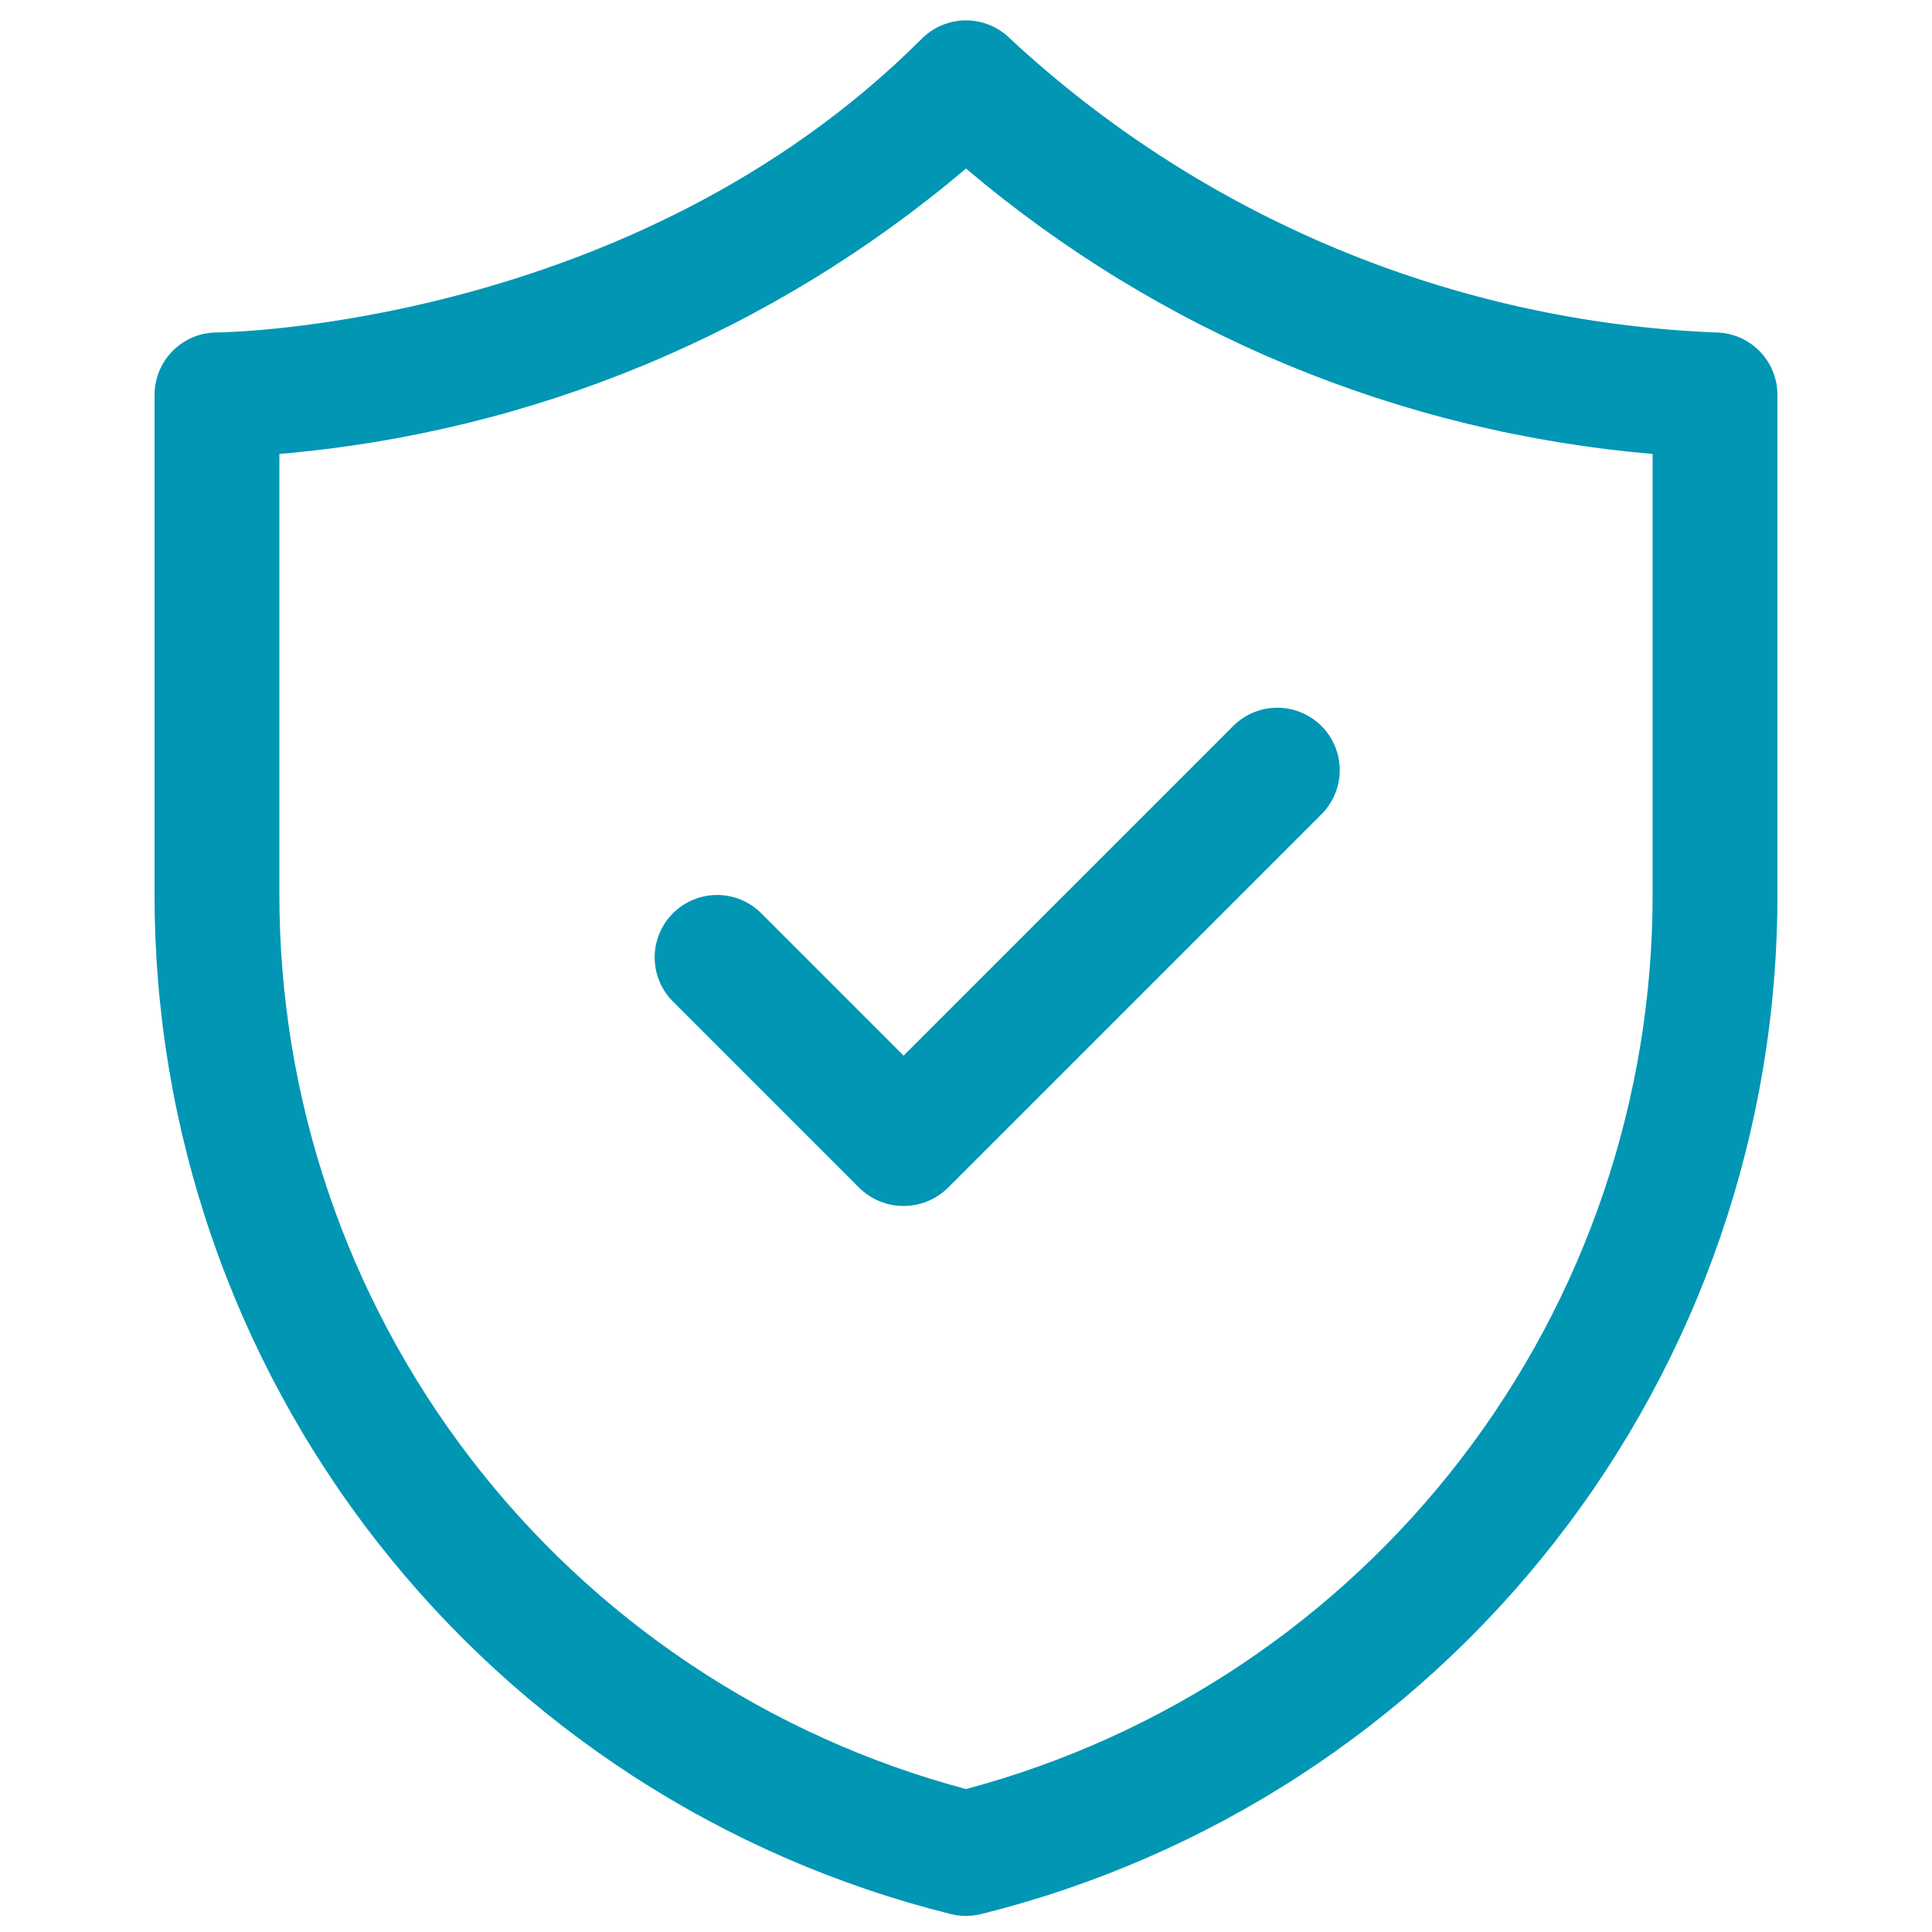 <svg version="1.0" preserveAspectRatio="xMidYMid meet" height="1000" viewBox="0 0 750 750" zoomAndPan="magnify" width="1000" xmlns:xlink="http://www.w3.org/1999/xlink" xmlns="http://www.w3.org/2000/svg"><path fill-rule="nonzero" fill-opacity="1" d="M 369.137 743.043 C 373.047 744 376.953 744 380.863 743.043 C 386.336 741.68 391.777 740.207 397.188 738.621 C 402.598 737.031 407.973 735.336 413.312 733.523 C 418.652 731.715 423.953 729.793 429.215 727.766 C 434.473 725.734 439.691 723.598 444.863 721.352 C 450.035 719.105 455.156 716.75 460.23 714.293 C 465.305 711.832 470.324 709.27 475.293 706.602 C 480.262 703.934 485.172 701.164 490.023 698.293 C 494.875 695.422 499.668 692.453 504.395 689.383 C 509.125 686.312 513.789 683.145 518.387 679.879 C 522.984 676.617 527.512 673.258 531.969 669.809 C 536.43 666.355 540.812 662.812 545.125 659.18 C 549.438 655.543 553.672 651.824 557.828 648.012 C 561.984 644.203 566.059 640.309 570.055 636.332 C 574.051 632.352 577.961 628.293 581.789 624.152 C 585.613 620.012 589.355 615.793 593.004 611.496 C 596.656 607.199 600.219 602.828 603.688 598.383 C 607.156 593.941 610.535 589.426 613.816 584.84 C 617.102 580.258 620.285 575.605 623.375 570.891 C 626.465 566.172 629.457 561.395 632.348 556.555 C 635.238 551.715 638.027 546.816 640.715 541.859 C 643.402 536.902 645.988 531.891 648.469 526.828 C 650.949 521.766 653.32 516.652 655.59 511.488 C 657.859 506.328 660.016 501.121 662.07 495.867 C 664.121 490.617 666.062 485.324 667.895 479.992 C 669.727 474.66 671.445 469.289 673.055 463.887 C 674.664 458.48 676.16 453.047 677.543 447.582 C 678.926 442.113 680.195 436.621 681.352 431.105 C 682.508 425.586 683.547 420.043 684.473 414.48 C 685.398 408.922 686.211 403.34 686.902 397.746 C 687.598 392.152 688.176 386.543 688.637 380.922 C 689.098 375.305 689.441 369.676 689.668 364.043 C 689.895 358.41 690.008 352.773 690 347.133 L 690 153.289 C 690 152.496 689.961 151.703 689.883 150.914 C 689.805 150.125 689.688 149.34 689.535 148.562 C 689.379 147.781 689.188 147.016 688.957 146.254 C 688.727 145.496 688.461 144.75 688.156 144.016 C 687.852 143.281 687.512 142.566 687.141 141.867 C 686.766 141.168 686.355 140.488 685.918 139.828 C 685.477 139.168 685.004 138.531 684.5 137.918 C 683.996 137.305 683.465 136.715 682.902 136.156 C 682.34 135.594 681.754 135.062 681.141 134.559 C 680.527 134.055 679.891 133.582 679.23 133.141 C 678.57 132.699 677.891 132.293 677.191 131.918 C 676.492 131.543 675.773 131.207 675.043 130.902 C 674.309 130.598 673.562 130.332 672.805 130.102 C 672.043 129.871 671.273 129.68 670.496 129.523 C 669.719 129.367 668.934 129.254 668.145 129.176 C 667.355 129.098 666.562 129.059 665.77 129.059 C 653.156 128.539 640.594 127.465 628.078 125.836 C 615.562 124.207 603.141 122.027 590.816 119.297 C 578.492 116.566 566.316 113.297 554.281 109.492 C 542.246 105.684 530.402 101.352 518.754 96.496 C 507.102 91.637 495.688 86.277 484.512 80.41 C 473.336 74.543 462.441 68.195 451.828 61.363 C 441.215 54.535 430.922 47.246 420.953 39.504 C 410.984 31.762 401.379 23.598 392.133 15.004 C 391.57 14.441 390.984 13.91 390.371 13.406 C 389.758 12.902 389.121 12.434 388.461 11.992 C 387.801 11.551 387.121 11.145 386.422 10.77 C 385.719 10.395 385.004 10.055 384.27 9.754 C 383.539 9.449 382.793 9.184 382.031 8.953 C 381.273 8.723 380.504 8.527 379.727 8.375 C 378.949 8.219 378.164 8.102 377.375 8.027 C 376.586 7.949 375.793 7.91 375 7.91 C 374.207 7.91 373.414 7.949 372.625 8.027 C 371.836 8.102 371.051 8.219 370.273 8.375 C 369.496 8.527 368.727 8.723 367.969 8.953 C 367.207 9.184 366.461 9.449 365.73 9.754 C 364.996 10.055 364.281 10.395 363.578 10.77 C 362.879 11.145 362.199 11.551 361.539 11.992 C 360.879 12.434 360.242 12.902 359.629 13.406 C 359.016 13.91 358.43 14.441 357.867 15.004 C 245.609 127.266 85.781 129.059 84.23 129.059 C 83.438 129.059 82.645 129.098 81.855 129.176 C 81.066 129.254 80.281 129.367 79.504 129.523 C 78.727 129.68 77.957 129.871 77.195 130.102 C 76.438 130.332 75.691 130.598 74.957 130.902 C 74.227 131.207 73.508 131.543 72.809 131.918 C 72.109 132.293 71.43 132.699 70.77 133.141 C 70.109 133.582 69.473 134.055 68.859 134.559 C 68.246 135.062 67.656 135.594 67.098 136.156 C 66.535 136.715 66.004 137.305 65.5 137.918 C 64.996 138.531 64.523 139.168 64.082 139.828 C 63.645 140.488 63.234 141.168 62.859 141.867 C 62.488 142.566 62.148 143.281 61.844 144.016 C 61.539 144.75 61.273 145.496 61.043 146.254 C 60.812 147.016 60.621 147.781 60.465 148.562 C 60.312 149.34 60.195 150.125 60.117 150.914 C 60.039 151.703 60 152.496 60 153.289 L 60 347.133 C 59.992 352.773 60.105 358.41 60.332 364.043 C 60.559 369.676 60.902 375.305 61.363 380.922 C 61.824 386.543 62.402 392.152 63.098 397.746 C 63.789 403.34 64.602 408.922 65.527 414.48 C 66.453 420.043 67.492 425.586 68.648 431.105 C 69.805 436.621 71.074 442.113 72.457 447.582 C 73.84 453.047 75.336 458.48 76.945 463.887 C 78.555 469.289 80.273 474.66 82.105 479.992 C 83.938 485.324 85.879 490.617 87.93 495.867 C 89.984 501.121 92.141 506.328 94.41 511.488 C 96.68 516.652 99.051 521.766 101.531 526.828 C 104.012 531.891 106.598 536.902 109.285 541.859 C 111.973 546.816 114.762 551.715 117.652 556.555 C 120.543 561.395 123.535 566.172 126.625 570.891 C 129.715 575.605 132.898 580.258 136.184 584.84 C 139.465 589.426 142.844 593.941 146.312 598.383 C 149.781 602.828 153.344 607.199 156.996 611.496 C 160.645 615.793 164.387 620.012 168.211 624.152 C 172.039 628.293 175.949 632.352 179.945 636.332 C 183.941 640.309 188.016 644.203 192.172 648.012 C 196.328 651.824 200.562 655.543 204.875 659.18 C 209.188 662.812 213.57 666.355 218.031 669.809 C 222.488 673.258 227.016 676.617 231.613 679.879 C 236.211 683.145 240.875 686.312 245.605 689.383 C 250.332 692.453 255.125 695.422 259.977 698.293 C 264.828 701.164 269.738 703.934 274.707 706.602 C 279.676 709.27 284.695 711.832 289.77 714.293 C 294.844 716.75 299.965 719.105 305.137 721.352 C 310.309 723.598 315.527 725.734 320.785 727.766 C 326.047 729.793 331.348 731.715 336.688 733.523 C 342.027 735.336 347.402 737.031 352.812 738.621 C 358.223 740.207 363.664 741.68 369.137 743.043 Z M 108.461 176.211 C 120.645 175.18 132.77 173.676 144.836 171.707 C 156.906 169.734 168.879 167.301 180.758 164.406 C 192.637 161.508 204.383 158.156 216.004 154.352 C 227.621 150.543 239.078 146.293 250.367 141.602 C 261.66 136.91 272.75 131.785 283.645 126.234 C 294.539 120.684 305.203 114.719 315.637 108.344 C 326.07 101.969 336.238 95.199 346.148 88.035 C 356.059 80.871 365.676 73.336 375 65.426 C 384.324 73.336 393.941 80.871 403.852 88.035 C 413.762 95.199 423.93 101.969 434.363 108.344 C 444.797 114.719 455.461 120.684 466.355 126.234 C 477.25 131.785 488.34 136.91 499.633 141.602 C 510.922 146.293 522.379 150.543 533.996 154.352 C 545.617 158.156 557.363 161.508 569.242 164.406 C 581.121 167.301 593.094 169.734 605.164 171.707 C 617.23 173.676 629.355 175.18 641.539 176.211 L 641.539 347.133 C 641.543 352.039 641.449 356.945 641.254 361.844 C 641.059 366.746 640.762 371.641 640.363 376.531 C 639.969 381.422 639.473 386.301 638.875 391.168 C 638.281 396.039 637.586 400.895 636.789 405.734 C 635.996 410.574 635.102 415.395 634.109 420.199 C 633.113 425.004 632.023 429.785 630.836 434.547 C 629.648 439.305 628.359 444.039 626.98 448.742 C 625.598 453.449 624.117 458.125 622.543 462.773 C 620.969 467.418 619.301 472.031 617.535 476.609 C 615.773 481.184 613.918 485.727 611.969 490.227 C 610.02 494.727 607.977 499.188 605.848 503.605 C 603.715 508.023 601.492 512.395 599.184 516.723 C 596.871 521.051 594.473 525.328 591.984 529.555 C 589.5 533.785 586.926 537.961 584.27 542.082 C 581.613 546.207 578.871 550.273 576.047 554.285 C 573.223 558.297 570.316 562.246 567.332 566.137 C 564.344 570.031 561.281 573.859 558.137 577.625 C 554.992 581.391 551.773 585.094 548.48 588.727 C 545.184 592.359 541.816 595.926 538.375 599.422 C 534.938 602.918 531.426 606.344 527.844 609.695 C 524.262 613.047 520.613 616.324 516.898 619.527 C 513.184 622.73 509.402 625.855 505.562 628.906 C 501.719 631.953 497.812 634.922 493.848 637.809 C 489.883 640.695 485.859 643.504 481.781 646.227 C 477.699 648.949 473.566 651.586 469.379 654.141 C 465.188 656.695 460.949 659.164 456.66 661.543 C 452.371 663.922 448.035 666.215 443.652 668.418 C 439.27 670.617 434.844 672.73 430.371 674.75 C 425.902 676.773 421.395 678.699 416.844 680.539 C 412.297 682.375 407.711 684.117 403.09 685.766 C 398.473 687.414 393.82 688.965 389.137 690.422 C 384.453 691.883 379.738 693.242 375 694.508 C 370.262 693.242 365.547 691.883 360.863 690.422 C 356.18 688.965 351.527 687.414 346.91 685.766 C 342.289 684.117 337.703 682.375 333.156 680.539 C 328.605 678.699 324.098 676.773 319.629 674.75 C 315.156 672.73 310.73 670.617 306.348 668.418 C 301.965 666.215 297.629 663.922 293.34 661.543 C 289.051 659.164 284.812 656.695 280.621 654.141 C 276.434 651.586 272.301 648.949 268.219 646.227 C 264.141 643.504 260.117 640.695 256.152 637.809 C 252.188 634.922 248.281 631.953 244.438 628.906 C 240.598 625.855 236.816 622.73 233.102 619.527 C 229.387 616.324 225.738 613.047 222.156 609.695 C 218.574 606.344 215.062 602.918 211.625 599.422 C 208.184 595.926 204.816 592.359 201.52 588.727 C 198.227 585.094 195.008 581.391 191.863 577.625 C 188.719 573.859 185.656 570.031 182.668 566.137 C 179.684 562.246 176.777 558.297 173.953 554.285 C 171.129 550.273 168.387 546.207 165.73 542.082 C 163.074 537.961 160.5 533.785 158.016 529.555 C 155.527 525.328 153.129 521.051 150.816 516.723 C 148.508 512.395 146.285 508.023 144.152 503.605 C 142.02 499.188 139.98 494.727 138.031 490.227 C 136.082 485.727 134.227 481.184 132.461 476.609 C 130.699 472.031 129.031 467.418 127.457 462.773 C 125.883 458.125 124.402 453.449 123.02 448.742 C 121.641 444.039 120.352 439.305 119.164 434.547 C 117.977 429.785 116.887 425.004 115.891 420.199 C 114.898 415.395 114.004 410.574 113.211 405.734 C 112.414 400.895 111.719 396.039 111.125 391.168 C 110.527 386.301 110.031 381.422 109.637 376.531 C 109.238 371.641 108.941 366.746 108.746 361.844 C 108.551 356.945 108.457 352.039 108.461 347.133 Z M 108.461 176.211" fill="#0096b4"></path><path fill-rule="nonzero" fill-opacity="1" d="M 333.637 461.188 C 334.203 461.742 334.797 462.266 335.414 462.758 C 336.031 463.254 336.668 463.719 337.332 464.148 C 337.992 464.582 338.672 464.984 339.375 465.352 C 340.074 465.719 340.789 466.051 341.523 466.348 C 342.254 466.645 343 466.906 343.758 467.133 C 344.516 467.359 345.281 467.547 346.059 467.699 C 346.836 467.852 347.617 467.965 348.402 468.043 C 349.191 468.117 349.98 468.156 350.77 468.156 C 351.559 468.156 352.348 468.117 353.137 468.043 C 353.922 467.965 354.703 467.852 355.48 467.699 C 356.258 467.547 357.023 467.359 357.781 467.133 C 358.539 466.906 359.285 466.645 360.016 466.348 C 360.75 466.051 361.465 465.719 362.164 465.352 C 362.867 464.984 363.547 464.582 364.207 464.148 C 364.871 463.719 365.508 463.254 366.125 462.758 C 366.742 462.266 367.336 461.742 367.902 461.188 L 513.285 315.805 C 513.832 315.238 514.348 314.648 514.836 314.035 C 515.324 313.422 515.781 312.785 516.207 312.125 C 516.633 311.465 517.023 310.789 517.383 310.09 C 517.746 309.395 518.07 308.68 518.359 307.949 C 518.652 307.223 518.906 306.48 519.125 305.727 C 519.344 304.973 519.527 304.211 519.672 303.441 C 519.816 302.668 519.922 301.891 519.992 301.109 C 520.062 300.328 520.094 299.547 520.086 298.762 C 520.078 297.977 520.035 297.191 519.949 296.414 C 519.867 295.633 519.746 294.859 519.59 294.09 C 519.43 293.32 519.238 292.562 519.004 291.812 C 518.773 291.062 518.504 290.324 518.203 289.602 C 517.898 288.879 517.559 288.172 517.188 287.48 C 516.816 286.789 516.41 286.117 515.973 285.465 C 515.535 284.812 515.066 284.184 514.57 283.578 C 514.07 282.973 513.543 282.391 512.988 281.836 C 512.434 281.281 511.855 280.754 511.25 280.258 C 510.641 279.758 510.012 279.289 509.363 278.852 C 508.711 278.414 508.039 278.012 507.348 277.641 C 506.656 277.266 505.949 276.93 505.227 276.625 C 504.504 276.32 503.766 276.055 503.016 275.824 C 502.266 275.59 501.508 275.395 500.738 275.238 C 499.969 275.078 499.195 274.957 498.414 274.875 C 497.633 274.793 496.852 274.75 496.066 274.742 C 495.281 274.734 494.5 274.766 493.719 274.836 C 492.934 274.902 492.16 275.012 491.387 275.156 C 490.617 275.301 489.852 275.484 489.102 275.703 C 488.348 275.922 487.605 276.176 486.875 276.465 C 486.148 276.758 485.434 277.082 484.738 277.441 C 484.039 277.801 483.359 278.195 482.703 278.621 C 482.043 279.047 481.406 279.504 480.793 279.992 C 480.176 280.48 479.586 280.996 479.023 281.543 L 350.77 409.797 L 295.207 354.234 C 294.645 353.688 294.055 353.172 293.438 352.684 C 292.824 352.195 292.188 351.738 291.527 351.312 C 290.871 350.887 290.191 350.496 289.492 350.133 C 288.797 349.773 288.082 349.449 287.355 349.156 C 286.625 348.867 285.883 348.613 285.133 348.395 C 284.379 348.176 283.613 347.992 282.844 347.848 C 282.07 347.703 281.297 347.598 280.516 347.527 C 279.73 347.457 278.949 347.426 278.164 347.434 C 277.379 347.441 276.598 347.484 275.816 347.566 C 275.035 347.648 274.262 347.77 273.492 347.93 C 272.723 348.086 271.965 348.281 271.215 348.516 C 270.465 348.746 269.727 349.012 269.004 349.316 C 268.281 349.621 267.574 349.957 266.883 350.332 C 266.191 350.703 265.52 351.109 264.867 351.547 C 264.219 351.98 263.59 352.449 262.98 352.949 C 262.375 353.449 261.797 353.973 261.242 354.527 C 260.688 355.086 260.16 355.664 259.66 356.27 C 259.16 356.875 258.695 357.504 258.258 358.156 C 257.82 358.809 257.414 359.48 257.043 360.172 C 256.668 360.863 256.332 361.57 256.027 362.293 C 255.727 363.016 255.457 363.754 255.227 364.504 C 254.992 365.254 254.797 366.012 254.641 366.781 C 254.48 367.551 254.363 368.324 254.277 369.105 C 254.195 369.887 254.152 370.668 254.145 371.453 C 254.137 372.238 254.168 373.02 254.238 373.801 C 254.309 374.586 254.414 375.359 254.559 376.133 C 254.703 376.902 254.887 377.664 255.105 378.418 C 255.324 379.172 255.578 379.914 255.871 380.645 C 256.16 381.371 256.484 382.086 256.848 382.781 C 257.207 383.48 257.598 384.156 258.023 384.816 C 258.449 385.477 258.906 386.113 259.395 386.727 C 259.883 387.344 260.402 387.934 260.945 388.496 Z M 333.637 461.188" fill="#0096b4"></path></svg>